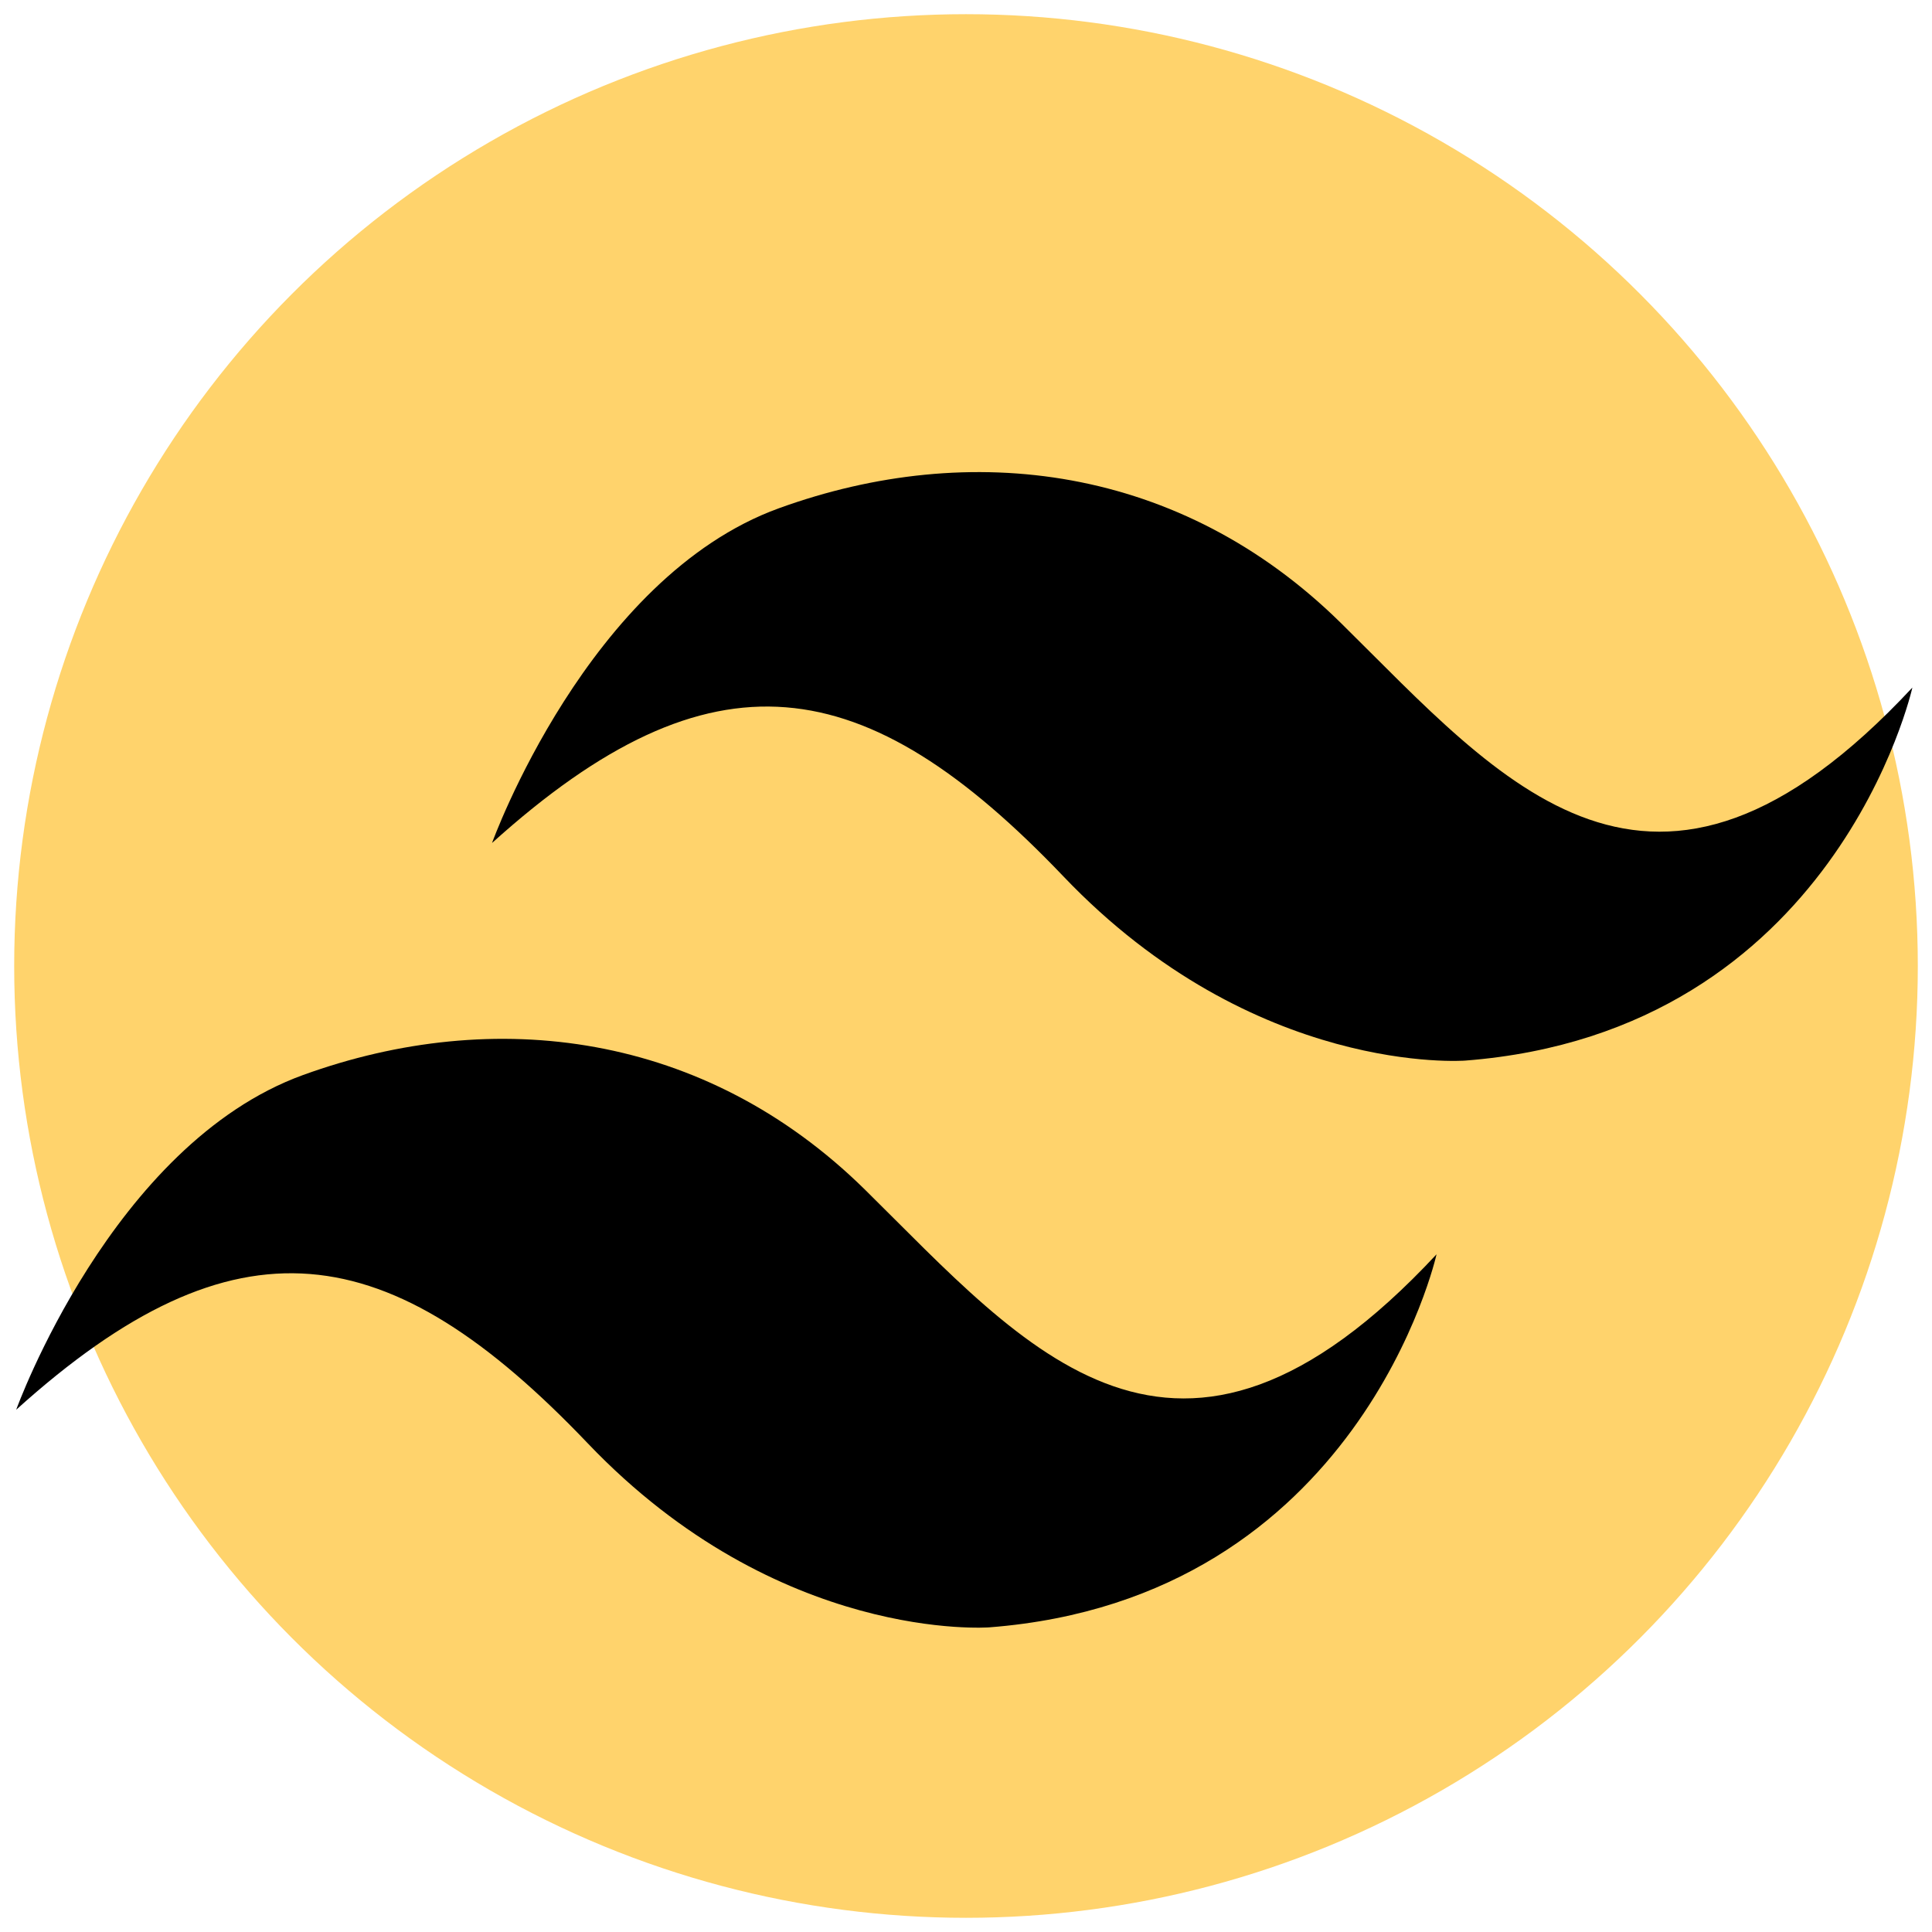 <svg xmlns="http://www.w3.org/2000/svg" xmlns:xlink="http://www.w3.org/1999/xlink" id="Layer_1" x="0px" y="0px" viewBox="0 0 383.98 383.98" style="enable-background:new 0 0 383.98 383.98;" xml:space="preserve">
<style type="text/css">
	.st0{fill:#FFD36C;}
</style>
<g id="Layer_1_00000040532515377782855060000002927789095324699832_">
	<g id="Layer_5">
		<circle class="st0" cx="191.99" cy="191.99" r="189.17"></circle>
	</g>
</g>
<g id="Layer_14">
	<path d="M3.22,280.18c0,0,19.01-52.75,57.03-66.53s79.84-8.55,111.68,22.81s61.78,68.44,113.58,12.83c0,0-15.21,68.44-88.87,74.14   c0,0-41.83,3.25-79.84-36.59C77.36,245.48,46.94,240.73,3.22,280.18z"></path>
	<path d="M97.79,167.54c0,0,19.01-52.75,57.03-66.53s79.84-8.55,111.68,22.81s61.78,68.44,113.58,12.83c0,0-15.21,68.44-88.87,74.14   c0,0-41.83,3.25-79.84-36.59C171.93,132.85,141.51,128.1,97.79,167.54z"></path>
</g>
</svg>